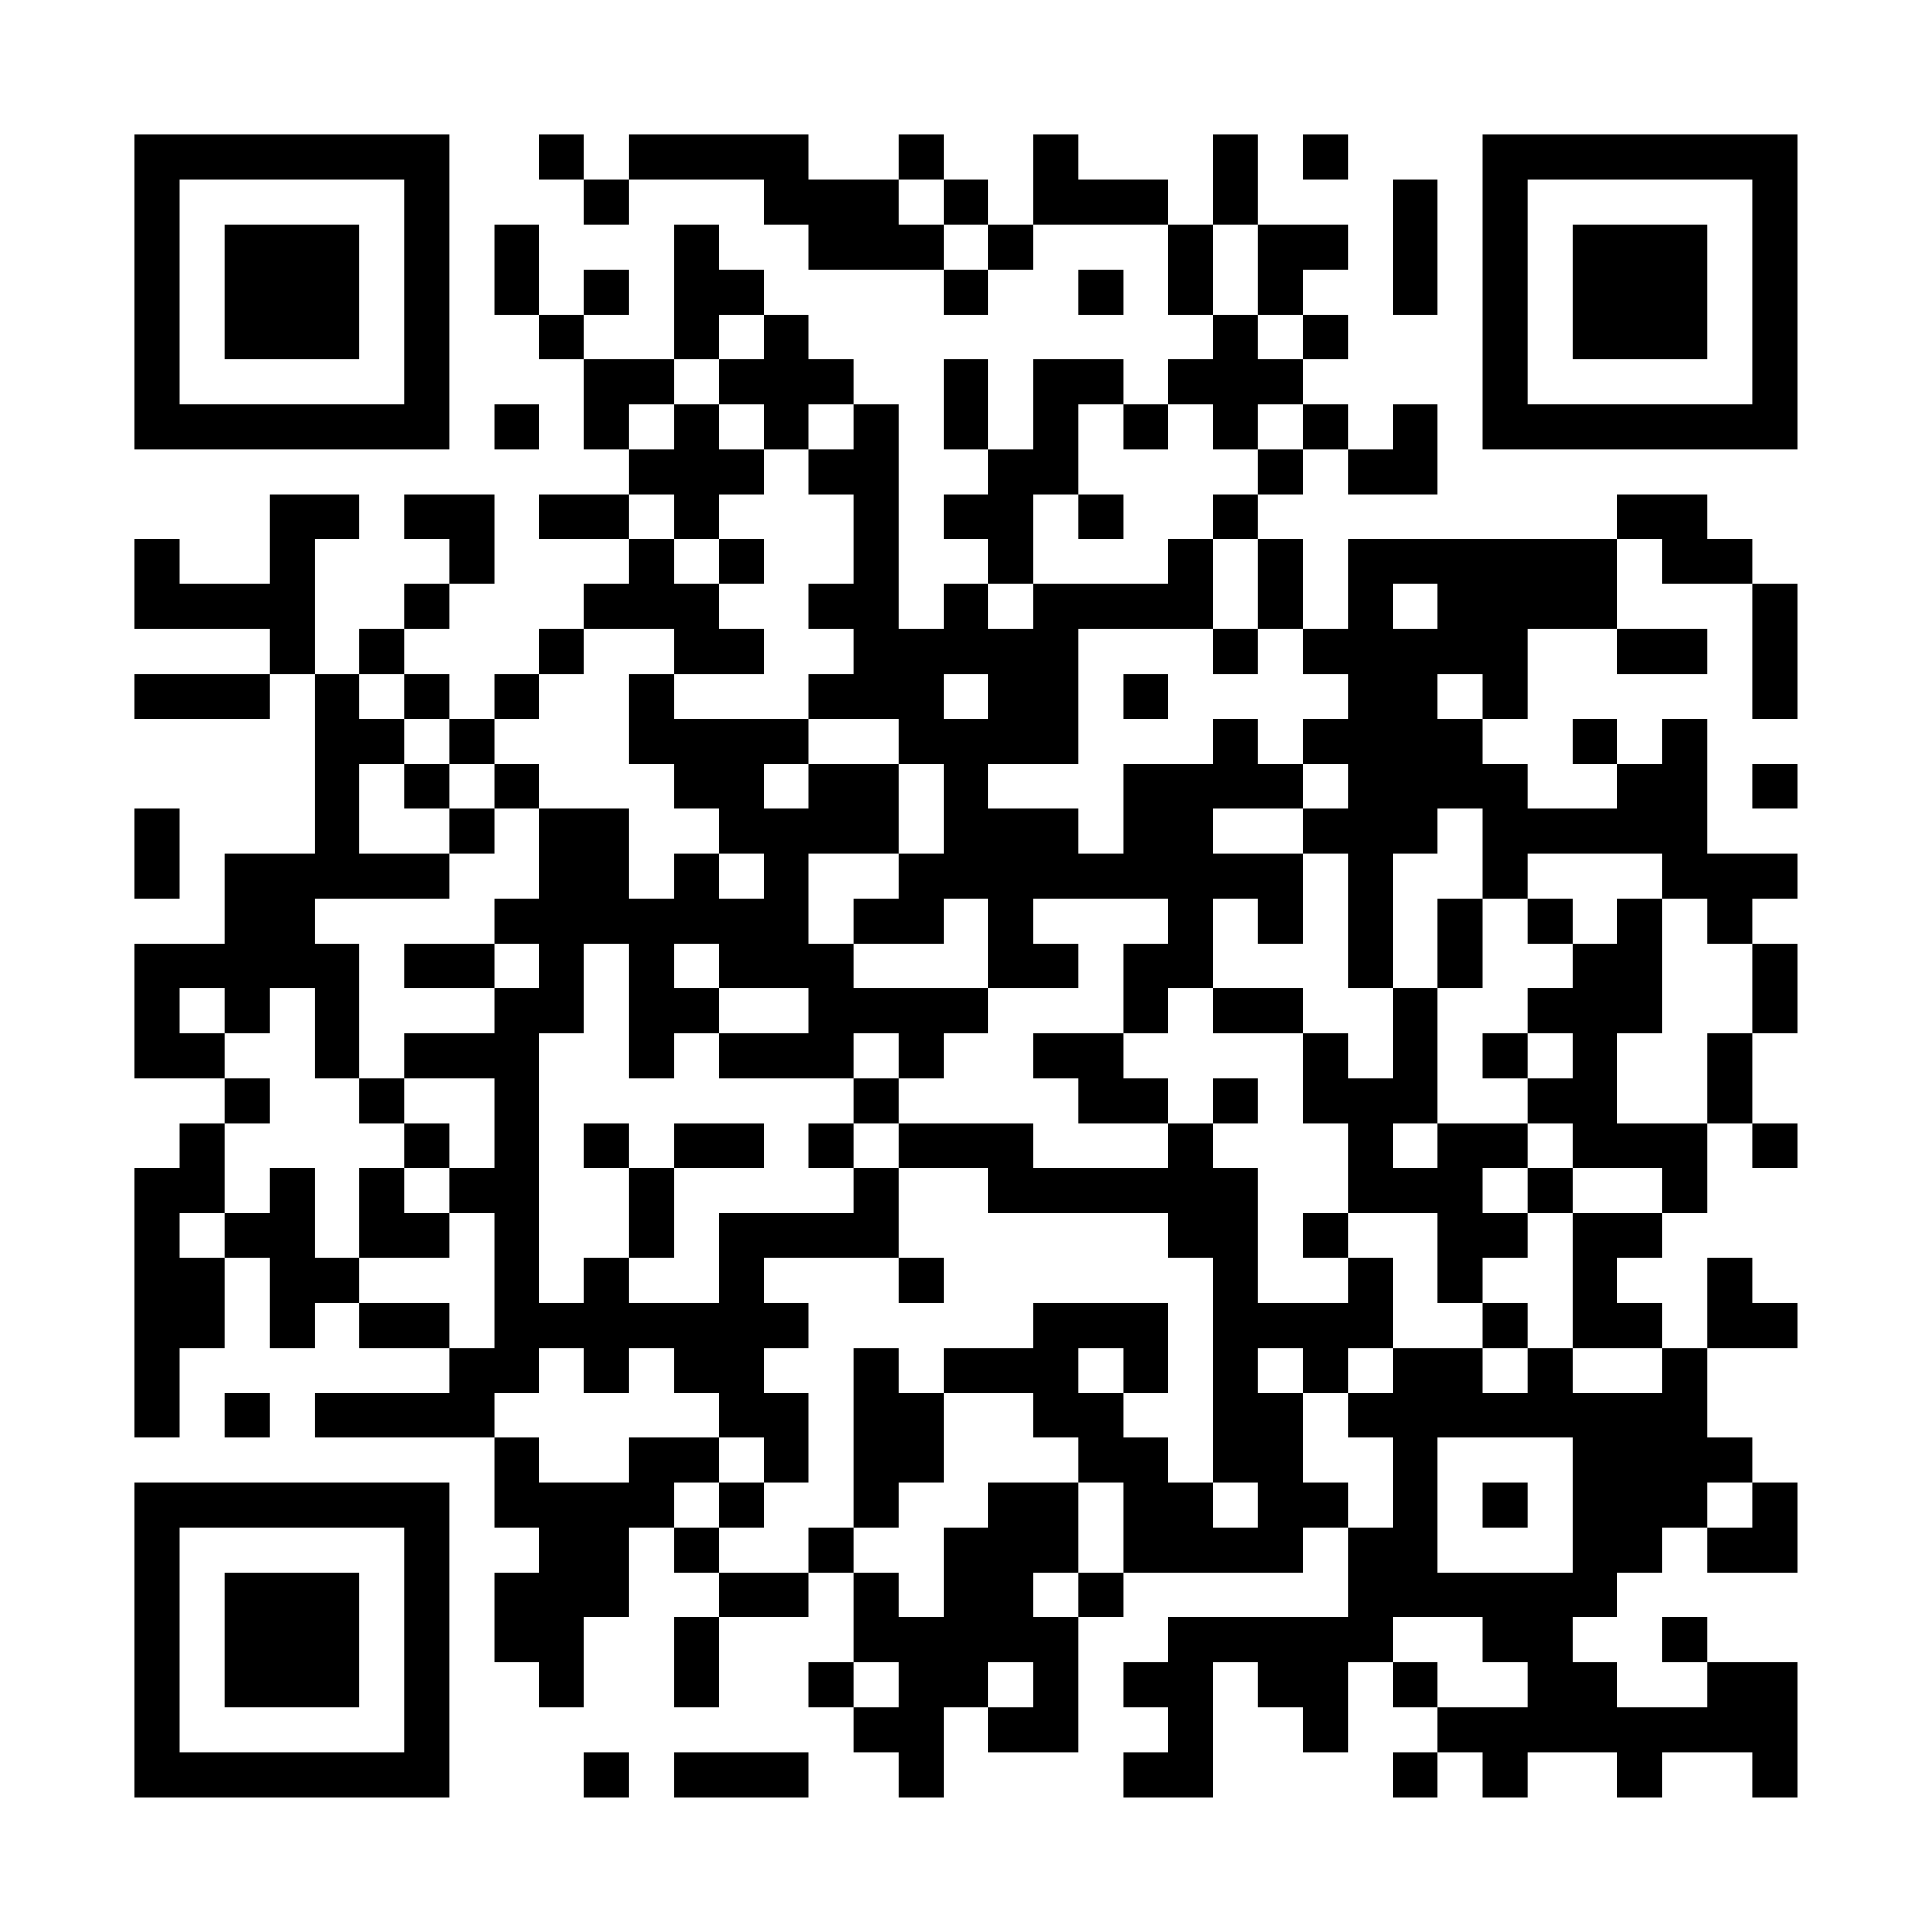<?xml version="1.0" encoding="UTF-8"?>
<svg xmlns="http://www.w3.org/2000/svg" version="1.1" width="600" height="600" viewBox="0 0 600 600"><rect x="0" y="0" width="600" height="600" fill="#ffffff"/><g transform="scale(13.953)"><g transform="translate(3,3)"><path fill-rule="evenodd" d="M9 0L9 1L10 1L10 2L11 2L11 1L14 1L14 2L15 2L15 3L18 3L18 4L19 4L19 3L20 3L20 2L23 2L23 4L24 4L24 5L23 5L23 6L22 6L22 5L20 5L20 7L19 7L19 5L18 5L18 7L19 7L19 8L18 8L18 9L19 9L19 10L18 10L18 11L17 11L17 6L16 6L16 5L15 5L15 4L14 4L14 3L13 3L13 2L12 2L12 5L10 5L10 4L11 4L11 3L10 3L10 4L9 4L9 2L8 2L8 4L9 4L9 5L10 5L10 7L11 7L11 8L9 8L9 9L11 9L11 10L10 10L10 11L9 11L9 12L8 12L8 13L7 13L7 12L6 12L6 11L7 11L7 10L8 10L8 8L6 8L6 9L7 9L7 10L6 10L6 11L5 11L5 12L4 12L4 9L5 9L5 8L3 8L3 10L1 10L1 9L0 9L0 11L3 11L3 12L0 12L0 13L3 13L3 12L4 12L4 16L2 16L2 18L0 18L0 21L2 21L2 22L1 22L1 23L0 23L0 29L1 29L1 27L2 27L2 25L3 25L3 27L4 27L4 26L5 26L5 27L7 27L7 28L4 28L4 29L8 29L8 31L9 31L9 32L8 32L8 34L9 34L9 35L10 35L10 33L11 33L11 31L12 31L12 32L13 32L13 33L12 33L12 35L13 35L13 33L15 33L15 32L16 32L16 34L15 34L15 35L16 35L16 36L17 36L17 37L18 37L18 35L19 35L19 36L21 36L21 33L22 33L22 32L26 32L26 31L27 31L27 33L23 33L23 34L22 34L22 35L23 35L23 36L22 36L22 37L24 37L24 34L25 34L25 35L26 35L26 36L27 36L27 34L28 34L28 35L29 35L29 36L28 36L28 37L29 37L29 36L30 36L30 37L31 37L31 36L33 36L33 37L34 37L34 36L36 36L36 37L37 37L37 34L35 34L35 33L34 33L34 34L35 34L35 35L33 35L33 34L32 34L32 33L33 33L33 32L34 32L34 31L35 31L35 32L37 32L37 30L36 30L36 29L35 29L35 27L37 27L37 26L36 26L36 25L35 25L35 27L34 27L34 26L33 26L33 25L34 25L34 24L35 24L35 22L36 22L36 23L37 23L37 22L36 22L36 20L37 20L37 18L36 18L36 17L37 17L37 16L35 16L35 13L34 13L34 14L33 14L33 13L32 13L32 14L33 14L33 15L31 15L31 14L30 14L30 13L31 13L31 11L33 11L33 12L35 12L35 11L33 11L33 9L34 9L34 10L36 10L36 13L37 13L37 10L36 10L36 9L35 9L35 8L33 8L33 9L27 9L27 11L26 11L26 9L25 9L25 8L26 8L26 7L27 7L27 8L29 8L29 6L28 6L28 7L27 7L27 6L26 6L26 5L27 5L27 4L26 4L26 3L27 3L27 2L25 2L25 0L24 0L24 2L23 2L23 1L21 1L21 0L20 0L20 2L19 2L19 1L18 1L18 0L17 0L17 1L15 1L15 0L11 0L11 1L10 1L10 0ZM26 0L26 1L27 1L27 0ZM17 1L17 2L18 2L18 3L19 3L19 2L18 2L18 1ZM28 1L28 4L29 4L29 1ZM24 2L24 4L25 4L25 5L26 5L26 4L25 4L25 2ZM21 3L21 4L22 4L22 3ZM13 4L13 5L12 5L12 6L11 6L11 7L12 7L12 6L13 6L13 7L14 7L14 8L13 8L13 9L12 9L12 8L11 8L11 9L12 9L12 10L13 10L13 11L14 11L14 12L12 12L12 11L10 11L10 12L9 12L9 13L8 13L8 14L7 14L7 13L6 13L6 12L5 12L5 13L6 13L6 14L5 14L5 16L7 16L7 17L4 17L4 18L5 18L5 21L4 21L4 19L3 19L3 20L2 20L2 19L1 19L1 20L2 20L2 21L3 21L3 22L2 22L2 24L1 24L1 25L2 25L2 24L3 24L3 23L4 23L4 25L5 25L5 26L7 26L7 27L8 27L8 24L7 24L7 23L8 23L8 21L6 21L6 20L8 20L8 19L9 19L9 18L8 18L8 17L9 17L9 15L11 15L11 17L12 17L12 16L13 16L13 17L14 17L14 16L13 16L13 15L12 15L12 14L11 14L11 12L12 12L12 13L15 13L15 14L14 14L14 15L15 15L15 14L17 14L17 16L15 16L15 18L16 18L16 19L19 19L19 20L18 20L18 21L17 21L17 20L16 20L16 21L13 21L13 20L15 20L15 19L13 19L13 18L12 18L12 19L13 19L13 20L12 20L12 21L11 21L11 18L10 18L10 20L9 20L9 26L10 26L10 25L11 25L11 26L13 26L13 24L16 24L16 23L17 23L17 25L14 25L14 26L15 26L15 27L14 27L14 28L15 28L15 30L14 30L14 29L13 29L13 28L12 28L12 27L11 27L11 28L10 28L10 27L9 27L9 28L8 28L8 29L9 29L9 30L11 30L11 29L13 29L13 30L12 30L12 31L13 31L13 32L15 32L15 31L16 31L16 32L17 32L17 33L18 33L18 31L19 31L19 30L21 30L21 32L20 32L20 33L21 33L21 32L22 32L22 30L21 30L21 29L20 29L20 28L18 28L18 27L20 27L20 26L23 26L23 28L22 28L22 27L21 27L21 28L22 28L22 29L23 29L23 30L24 30L24 31L25 31L25 30L24 30L24 25L23 25L23 24L19 24L19 23L17 23L17 22L20 22L20 23L23 23L23 22L24 22L24 23L25 23L25 26L27 26L27 25L28 25L28 27L27 27L27 28L26 28L26 27L25 27L25 28L26 28L26 30L27 30L27 31L28 31L28 29L27 29L27 28L28 28L28 27L30 27L30 28L31 28L31 27L32 27L32 28L34 28L34 27L32 27L32 24L34 24L34 23L32 23L32 22L31 22L31 21L32 21L32 20L31 20L31 19L32 19L32 18L33 18L33 17L34 17L34 20L33 20L33 22L35 22L35 20L36 20L36 18L35 18L35 17L34 17L34 16L31 16L31 17L30 17L30 15L29 15L29 16L28 16L28 19L27 19L27 16L26 16L26 15L27 15L27 14L26 14L26 13L27 13L27 12L26 12L26 11L25 11L25 9L24 9L24 8L25 8L25 7L26 7L26 6L25 6L25 7L24 7L24 6L23 6L23 7L22 7L22 6L21 6L21 8L20 8L20 10L19 10L19 11L20 11L20 10L23 10L23 9L24 9L24 11L21 11L21 14L19 14L19 15L21 15L21 16L22 16L22 14L24 14L24 13L25 13L25 14L26 14L26 15L24 15L24 16L26 16L26 18L25 18L25 17L24 17L24 19L23 19L23 20L22 20L22 18L23 18L23 17L20 17L20 18L21 18L21 19L19 19L19 17L18 17L18 18L16 18L16 17L17 17L17 16L18 16L18 14L17 14L17 13L15 13L15 12L16 12L16 11L15 11L15 10L16 10L16 8L15 8L15 7L16 7L16 6L15 6L15 7L14 7L14 6L13 6L13 5L14 5L14 4ZM8 6L8 7L9 7L9 6ZM21 8L21 9L22 9L22 8ZM13 9L13 10L14 10L14 9ZM28 10L28 11L29 11L29 10ZM24 11L24 12L25 12L25 11ZM18 12L18 13L19 13L19 12ZM22 12L22 13L23 13L23 12ZM29 12L29 13L30 13L30 12ZM6 14L6 15L7 15L7 16L8 16L8 15L9 15L9 14L8 14L8 15L7 15L7 14ZM36 14L36 15L37 15L37 14ZM0 15L0 17L1 17L1 15ZM29 17L29 19L28 19L28 21L27 21L27 20L26 20L26 19L24 19L24 20L26 20L26 22L27 22L27 24L26 24L26 25L27 25L27 24L29 24L29 26L30 26L30 27L31 27L31 26L30 26L30 25L31 25L31 24L32 24L32 23L31 23L31 22L29 22L29 19L30 19L30 17ZM31 17L31 18L32 18L32 17ZM6 18L6 19L8 19L8 18ZM20 20L20 21L21 21L21 22L23 22L23 21L22 21L22 20ZM30 20L30 21L31 21L31 20ZM5 21L5 22L6 22L6 23L5 23L5 25L7 25L7 24L6 24L6 23L7 23L7 22L6 22L6 21ZM16 21L16 22L15 22L15 23L16 23L16 22L17 22L17 21ZM24 21L24 22L25 22L25 21ZM10 22L10 23L11 23L11 25L12 25L12 23L14 23L14 22L12 22L12 23L11 23L11 22ZM28 22L28 23L29 23L29 22ZM30 23L30 24L31 24L31 23ZM17 25L17 26L18 26L18 25ZM16 27L16 31L17 31L17 30L18 30L18 28L17 28L17 27ZM2 28L2 29L3 29L3 28ZM29 29L29 32L32 32L32 29ZM13 30L13 31L14 31L14 30ZM30 30L30 31L31 31L31 30ZM35 30L35 31L36 31L36 30ZM28 33L28 34L29 34L29 35L31 35L31 34L30 34L30 33ZM16 34L16 35L17 35L17 34ZM19 34L19 35L20 35L20 34ZM10 36L10 37L11 37L11 36ZM12 36L12 37L15 37L15 36ZM0 0L0 7L7 7L7 0ZM1 1L1 6L6 6L6 1ZM2 2L2 5L5 5L5 2ZM30 0L30 7L37 7L37 0ZM31 1L31 6L36 6L36 1ZM32 2L32 5L35 5L35 2ZM0 30L0 37L7 37L7 30ZM1 31L1 36L6 36L6 31ZM2 32L2 35L5 35L5 32Z" fill="#000000"/></g></g></svg>
